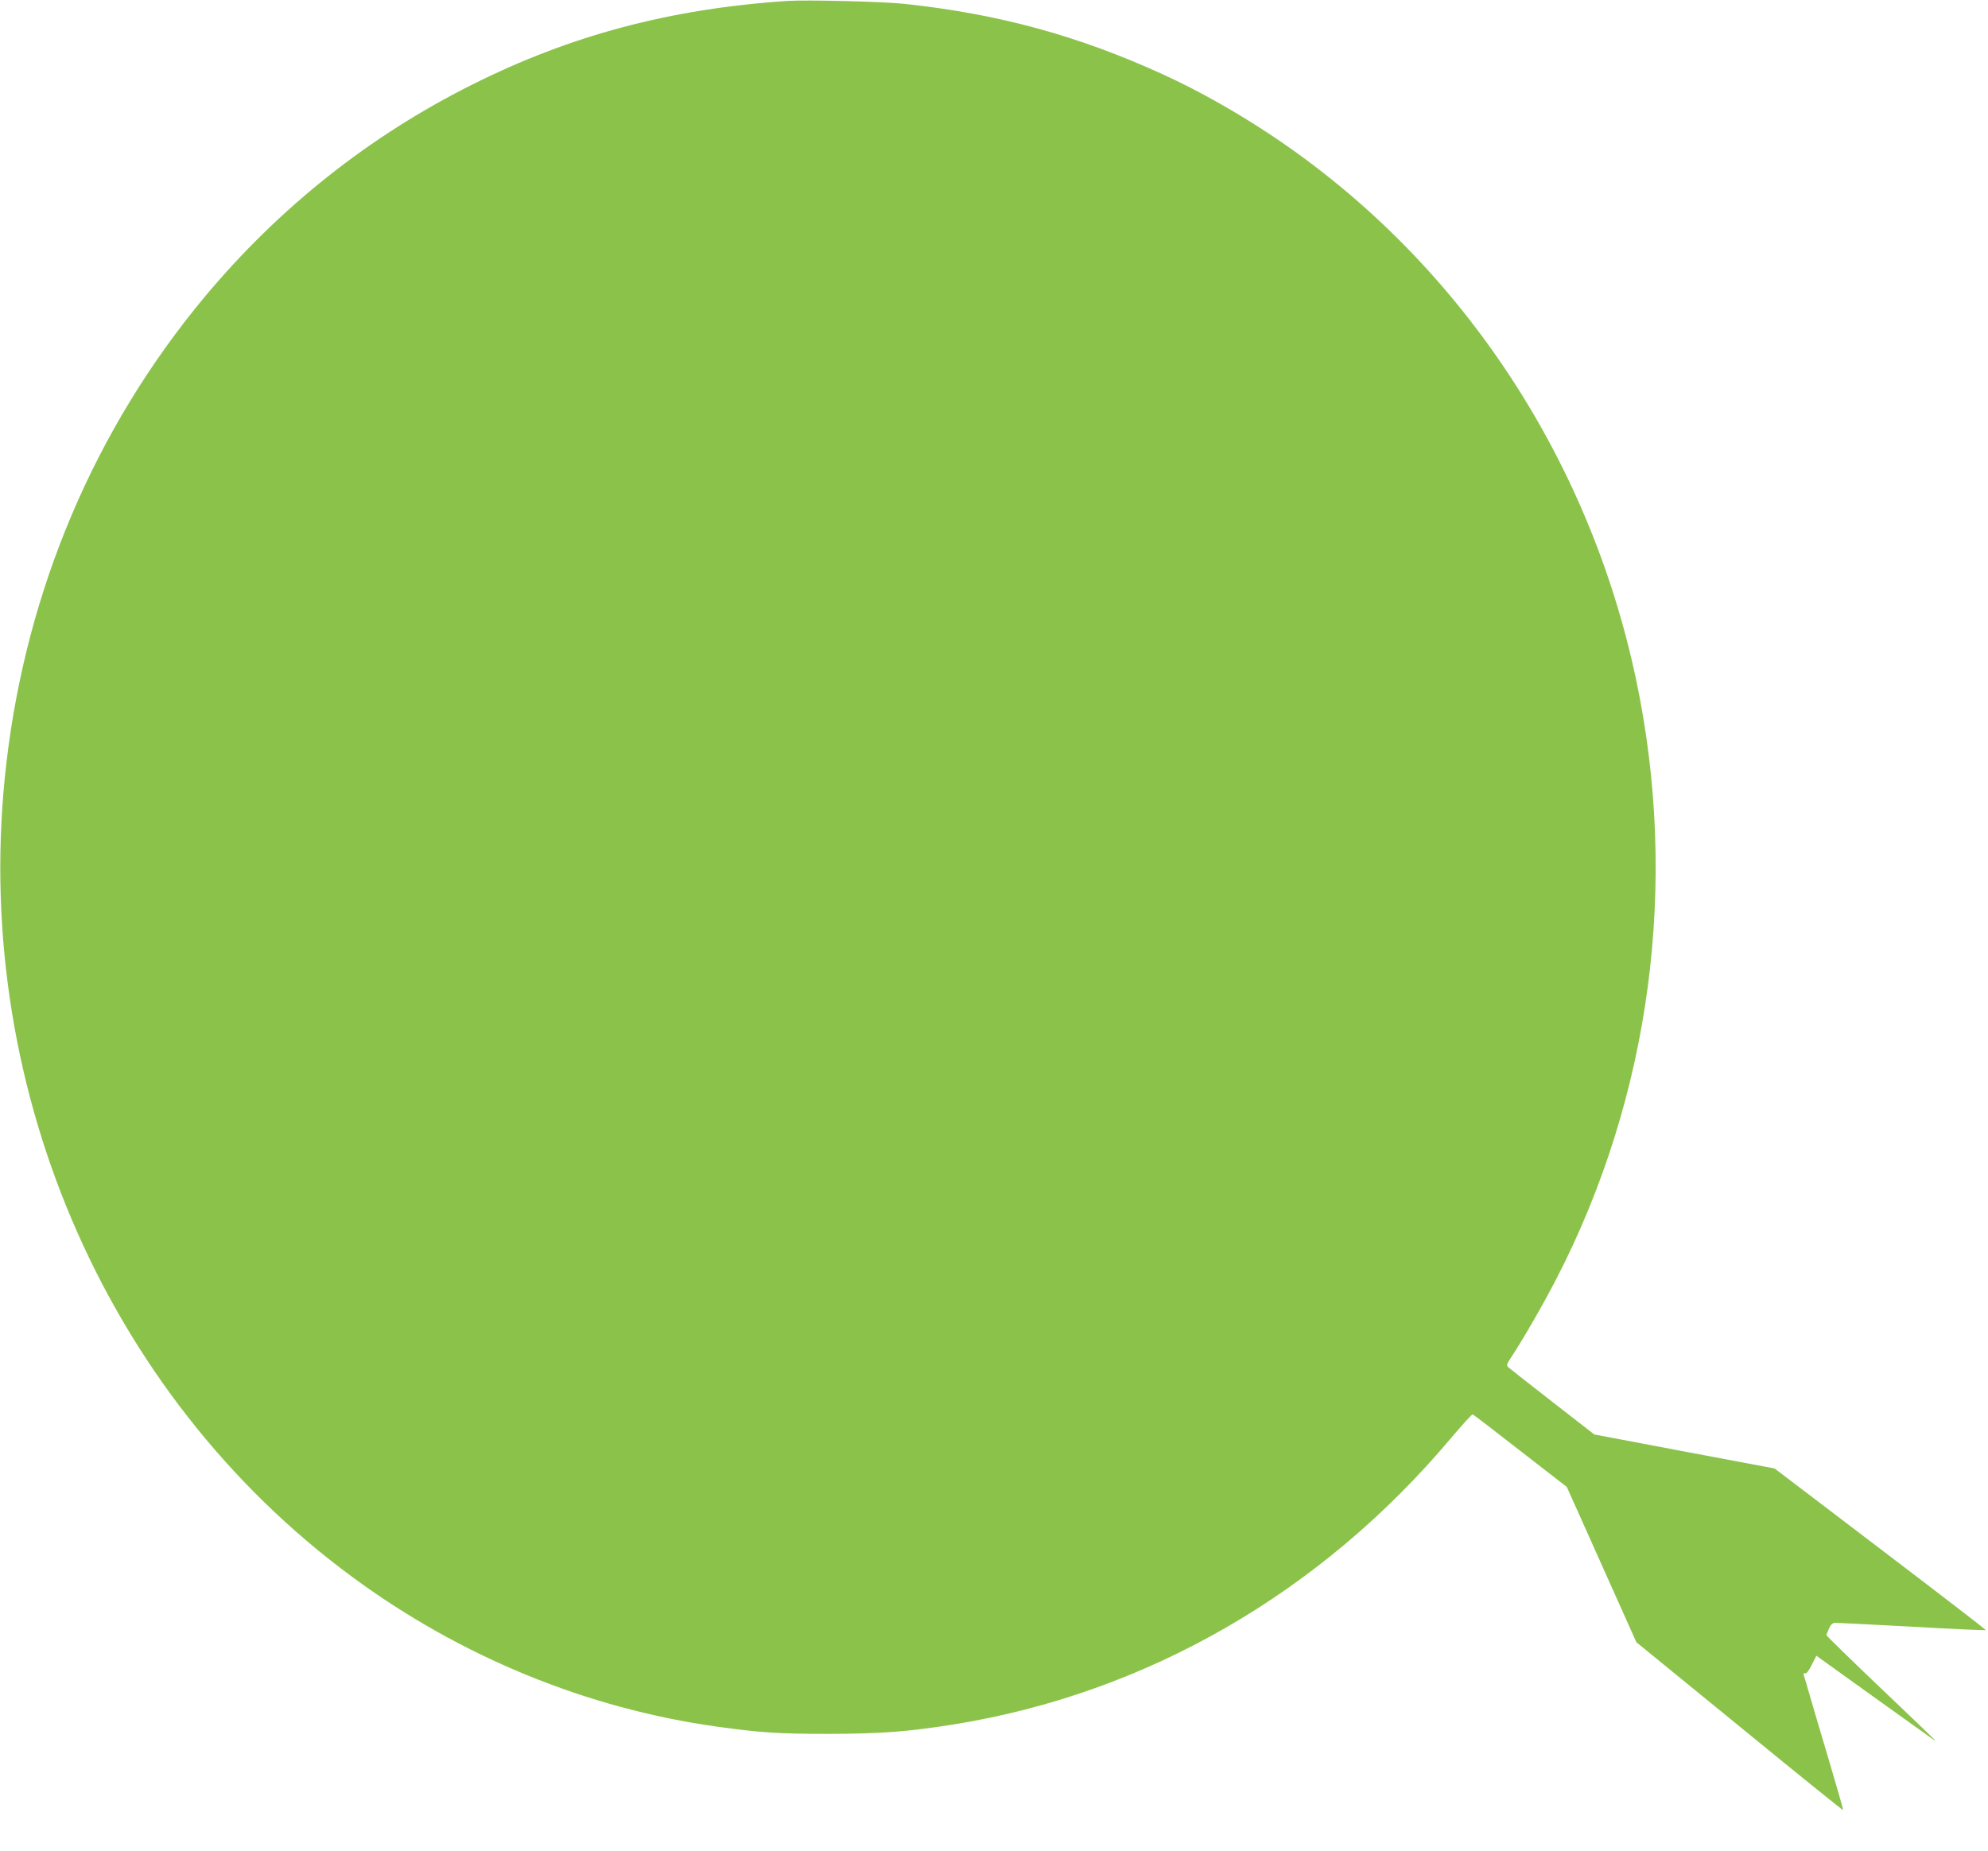 <?xml version="1.0" standalone="no"?>
<!DOCTYPE svg PUBLIC "-//W3C//DTD SVG 20010904//EN"
 "http://www.w3.org/TR/2001/REC-SVG-20010904/DTD/svg10.dtd">
<svg version="1.0" xmlns="http://www.w3.org/2000/svg"
 width="1280pt" height="1192pt" viewBox="0 0 1280 1192"
 preserveAspectRatio="xMidYMid meet">
<g transform="translate(0,1192) scale(0.1,-0.1)"
fill="#8bc34a" stroke="none">
<path d="M5070 11914 c-753 -50 -1396 -221 -2030 -539 -664 -332 -1245 -794
-1725 -1370 -704 -847 -1144 -1881 -1274 -3000 -238 -2038 621 -4058 2229
-5241 696 -513 1512 -847 2350 -963 283 -39 391 -46 715 -46 342 1 503 13 802
60 1241 199 2365 845 3206 1845 72 85 134 154 139 152 5 -1 143 -107 307 -235
l299 -232 224 -500 224 -500 664 -542 c365 -299 665 -541 667 -539 2 2 -40
149 -93 327 -53 178 -109 367 -124 420 -15 53 -31 106 -35 118 -4 15 -3 19 7
16 9 -4 24 15 43 54 l30 59 355 -255 c195 -140 367 -263 383 -274 15 -11 27
-19 27 -17 0 3 -157 154 -350 337 -192 183 -350 337 -350 342 0 4 8 24 17 44
12 25 23 35 40 35 13 0 235 -11 494 -25 259 -15 473 -24 475 -22 2 2 -303 237
-678 522 l-682 519 -580 109 -581 110 -270 210 c-148 115 -276 216 -284 223
-12 11 -10 19 14 56 79 119 208 343 296 513 608 1178 790 2549 513 3860 -305
1443 -1150 2705 -2344 3501 -226 151 -476 292 -700 394 -544 249 -1058 390
-1665 455 -132 15 -635 27 -755 19z"/>
</g>
</svg>
